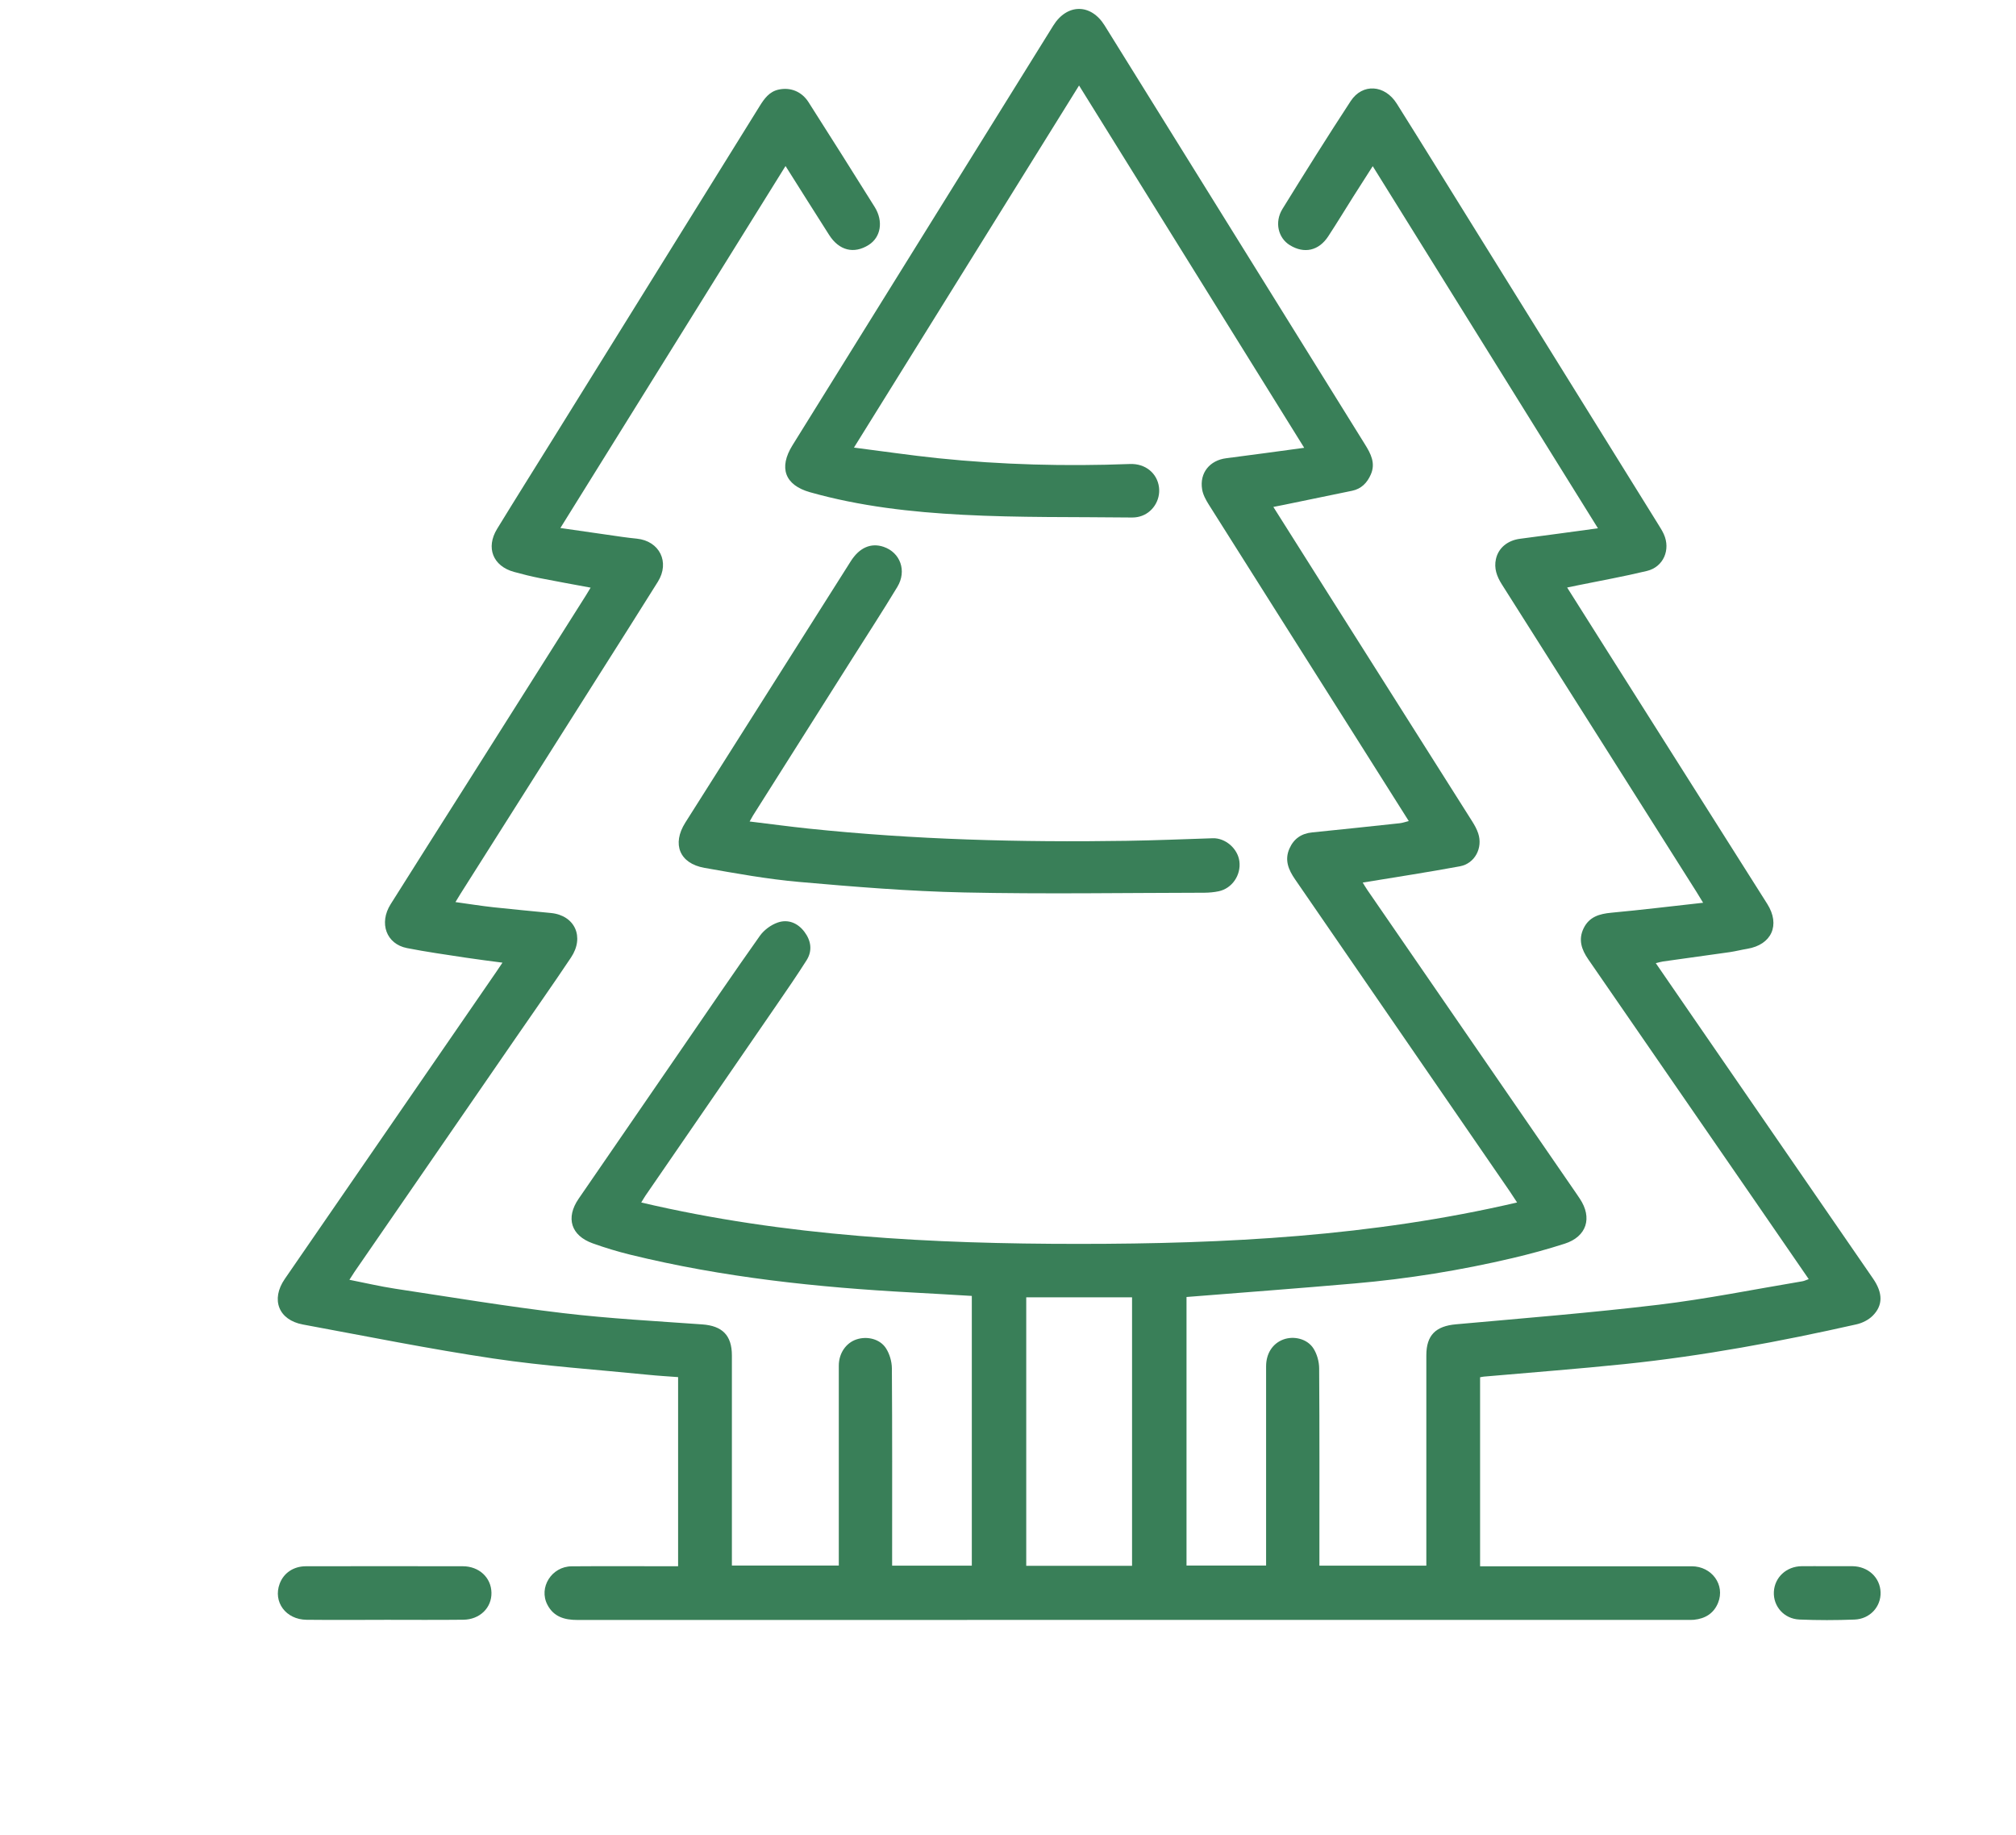 <svg width="122" height="111" viewBox="0 0 122 111" fill="none" xmlns="http://www.w3.org/2000/svg">
<g clip-path="url(#clip0_7_287)">
<path d="M41.036 94.758V83.317C40.426 83.272 39.822 83.237 39.221 83.176C36.1 82.862 32.962 82.654 29.86 82.192C26.002 81.618 22.171 80.844 18.332 80.135C16.858 79.862 16.375 78.626 17.233 77.379C21.497 71.183 25.767 64.991 30.034 58.797C30.146 58.637 30.252 58.472 30.407 58.242C29.623 58.136 28.898 58.05 28.178 57.939C26.993 57.757 25.803 57.592 24.626 57.36C23.378 57.113 22.919 55.851 23.639 54.707C25.142 52.315 26.659 49.933 28.17 47.546C30.604 43.7 33.037 39.854 35.468 36.006C35.555 35.871 35.634 35.733 35.742 35.553C34.692 35.357 33.679 35.178 32.671 34.978C32.145 34.874 31.623 34.744 31.106 34.601C29.832 34.252 29.386 33.137 30.082 31.999C31.237 30.113 32.416 28.24 33.584 26.36C37.714 19.713 41.844 13.066 45.972 6.419C46.252 5.968 46.554 5.546 47.112 5.422C47.832 5.264 48.513 5.533 48.927 6.179C50.27 8.288 51.609 10.402 52.932 12.522C53.473 13.389 53.303 14.358 52.568 14.82C51.675 15.382 50.779 15.161 50.175 14.213C49.306 12.854 48.449 11.486 47.537 10.044C42.989 17.357 38.48 24.604 33.912 31.945C35.221 32.134 36.449 32.312 37.68 32.487C37.964 32.528 38.249 32.559 38.536 32.589C39.913 32.73 40.551 34.011 39.812 35.195C38.641 37.072 37.451 38.939 36.268 40.808C33.468 45.23 30.668 49.655 27.866 54.078C27.78 54.214 27.7 54.351 27.562 54.577C28.366 54.687 29.112 54.809 29.864 54.891C31.022 55.019 32.183 55.121 33.343 55.238C34.785 55.381 35.389 56.684 34.554 57.932C33.455 59.578 32.313 61.195 31.19 62.826C27.941 67.537 24.693 72.248 21.447 76.959C21.357 77.091 21.274 77.227 21.145 77.429C22.102 77.618 23.003 77.83 23.915 77.969C27.299 78.481 30.677 79.042 34.074 79.445C36.869 79.777 39.687 79.927 42.497 80.128C43.709 80.215 44.291 80.787 44.291 82.008C44.291 86.034 44.291 90.058 44.291 94.083V94.719H50.761C50.761 94.519 50.761 94.311 50.761 94.103C50.761 90.276 50.761 86.45 50.761 82.624C50.761 81.871 51.199 81.243 51.837 81.034C52.479 80.824 53.255 81.006 53.62 81.579C53.837 81.919 53.969 82.376 53.973 82.782C53.999 86.554 53.988 90.326 53.988 94.099V94.725H58.81V78.405C57.622 78.335 56.446 78.264 55.266 78.201C49.494 77.893 43.758 77.29 38.128 75.907C37.365 75.719 36.606 75.489 35.867 75.224C34.552 74.752 34.222 73.683 35.014 72.529C37.111 69.473 39.212 66.42 41.314 63.368C42.864 61.115 44.401 58.852 45.983 56.621C46.233 56.267 46.657 55.955 47.065 55.814C47.688 55.598 48.278 55.84 48.681 56.378C49.082 56.911 49.177 57.516 48.811 58.097C48.233 59.008 47.621 59.897 47.009 60.786C44.36 64.64 41.706 68.493 39.055 72.347C38.986 72.449 38.926 72.558 38.805 72.753C47.556 74.806 56.402 75.257 65.279 75.257C74.163 75.257 83.016 74.804 91.808 72.751C91.618 72.462 91.487 72.256 91.347 72.052C87.023 65.767 82.699 59.48 78.371 53.2C77.972 52.621 77.724 52.033 78.033 51.337C78.298 50.741 78.757 50.427 79.406 50.362C81.171 50.184 82.936 49.998 84.702 49.807C84.872 49.79 85.038 49.729 85.253 49.675C84.107 47.86 82.984 46.082 81.861 44.305C78.955 39.713 76.049 35.123 73.15 30.527C72.972 30.245 72.799 29.927 72.747 29.604C72.584 28.609 73.211 27.85 74.204 27.724C75.748 27.529 77.291 27.312 78.925 27.093C74.366 19.759 69.861 12.509 65.3 5.173C60.743 12.501 56.239 19.746 51.678 27.08C53.43 27.303 55.092 27.548 56.758 27.722C60.621 28.121 64.496 28.221 68.376 28.073C69.322 28.036 70.029 28.637 70.137 29.474C70.24 30.274 69.734 31.047 68.967 31.251C68.814 31.293 68.648 31.312 68.488 31.31C65.078 31.269 61.662 31.325 58.26 31.145C55.15 30.983 52.04 30.633 49.02 29.781C47.492 29.35 47.112 28.301 47.957 26.941C53.217 18.476 58.478 10.012 63.74 1.548C64.574 0.208 66.016 0.204 66.846 1.539C72.099 9.988 77.349 18.436 82.602 26.885C82.954 27.451 83.257 28.021 82.956 28.706C82.736 29.209 82.385 29.576 81.826 29.692C80.46 29.977 79.093 30.256 77.724 30.538C77.52 30.579 77.317 30.618 77.058 30.67C78.166 32.424 79.242 34.126 80.317 35.828C83.242 40.45 86.167 45.07 89.09 49.692C89.232 49.917 89.368 50.158 89.452 50.412C89.75 51.292 89.256 52.244 88.347 52.413C86.411 52.771 84.465 53.068 82.466 53.397C82.548 53.532 82.641 53.694 82.747 53.846C86.961 59.966 91.174 66.086 95.391 72.206C95.462 72.311 95.533 72.415 95.602 72.519C96.38 73.683 96.02 74.819 94.686 75.246C93.647 75.58 92.591 75.868 91.53 76.117C88.385 76.857 85.202 77.371 81.986 77.65C78.608 77.945 75.226 78.197 71.803 78.47V94.719H76.619C76.619 94.528 76.619 94.337 76.619 94.144C76.619 90.318 76.619 86.491 76.619 82.665C76.619 81.889 77.011 81.288 77.651 81.045C78.287 80.805 79.106 80.993 79.483 81.581C79.701 81.921 79.828 82.381 79.83 82.786C79.856 86.558 79.845 90.331 79.845 94.103V94.723H86.316V94.129C86.316 90.086 86.316 86.042 86.316 81.999C86.316 80.779 86.887 80.23 88.112 80.122C92.203 79.753 96.298 79.426 100.374 78.938C103.286 78.589 106.172 78.004 109.069 77.52C109.188 77.501 109.3 77.442 109.457 77.388C108.369 75.807 107.3 74.251 106.228 72.698C102.857 67.81 99.486 62.923 96.113 58.037C95.712 57.456 95.501 56.851 95.832 56.168C96.173 55.463 96.792 55.288 97.516 55.22C99.335 55.051 101.15 54.83 103.066 54.618C102.894 54.336 102.782 54.145 102.661 53.956C98.736 47.754 94.815 41.549 90.883 35.351C90.58 34.872 90.403 34.384 90.528 33.822C90.679 33.14 91.246 32.691 91.991 32.596C93.533 32.396 95.072 32.184 96.701 31.962C92.134 24.622 87.627 17.372 83.072 10.053C82.656 10.703 82.281 11.287 81.91 11.872C81.402 12.678 80.906 13.493 80.384 14.291C79.811 15.174 78.927 15.369 78.056 14.833C77.349 14.398 77.114 13.441 77.612 12.637C78.964 10.447 80.33 8.267 81.738 6.116C82.451 5.028 83.803 5.119 84.527 6.27C86.154 8.858 87.76 11.462 89.375 14.059C93.03 19.943 96.686 25.825 100.34 31.709C100.462 31.906 100.59 32.105 100.687 32.318C101.111 33.255 100.667 34.302 99.669 34.542C98.279 34.878 96.867 35.13 95.464 35.416C95.272 35.455 95.082 35.494 94.837 35.546C95.628 36.797 96.395 38.013 97.162 39.227C100.424 44.38 103.689 49.532 106.946 54.687C107.754 55.964 107.211 57.158 105.737 57.404C105.383 57.462 105.034 57.553 104.681 57.605C103.334 57.798 101.984 57.982 100.635 58.171C100.512 58.188 100.393 58.227 100.202 58.273C100.967 59.387 101.706 60.462 102.448 61.536C106.082 66.81 109.718 72.083 113.352 77.36C113.947 78.225 113.96 78.977 113.322 79.61C113.07 79.859 112.697 80.046 112.348 80.124C107.713 81.169 103.047 82.038 98.32 82.528C95.483 82.823 92.638 83.035 89.797 83.287C89.728 83.293 89.661 83.311 89.569 83.326V94.762C89.78 94.762 89.989 94.762 90.196 94.762C94.255 94.762 98.316 94.76 102.374 94.762C103.594 94.762 104.409 95.889 103.972 96.969C103.711 97.617 103.189 97.929 102.514 97.999C102.372 98.014 102.228 98.005 102.083 98.005C79.703 98.005 57.321 98.005 34.94 98.01C34.164 98.01 33.507 97.821 33.127 97.09C32.582 96.048 33.382 94.773 34.593 94.764C36.533 94.749 38.473 94.76 40.413 94.76C40.605 94.76 40.799 94.76 41.017 94.76L41.036 94.758ZM68.507 94.734V78.489H62.104V94.734H68.507Z" fill="#397F58"/>
<path d="M45.364 49.701C46.584 49.848 47.75 50.006 48.923 50.13C55.322 50.8 61.744 50.971 68.171 50.871C69.911 50.845 71.652 50.772 73.392 50.715C74.15 50.691 74.901 51.333 75.002 52.107C75.112 52.944 74.56 53.755 73.745 53.924C73.465 53.982 73.176 54.008 72.89 54.011C68.042 54.019 63.194 54.099 58.349 53.995C55.016 53.924 51.684 53.651 48.362 53.358C46.44 53.189 44.53 52.842 42.627 52.506C41.122 52.239 40.652 51.069 41.469 49.774C44.806 44.5 48.145 39.229 51.484 33.957C52.007 33.129 52.708 32.827 53.469 33.083C54.482 33.426 54.891 34.536 54.303 35.509C53.419 36.972 52.488 38.403 51.574 39.847C49.574 43.008 47.574 46.169 45.575 49.33C45.511 49.434 45.455 49.542 45.364 49.701Z" fill="#397F58"/>
<path d="M23.242 98.003C21.68 98.003 20.117 98.016 18.554 97.999C17.296 97.986 16.513 96.919 16.925 95.816C17.168 95.165 17.765 94.76 18.52 94.76C21.68 94.757 24.842 94.755 28.002 94.76C28.991 94.76 29.724 95.443 29.741 96.36C29.759 97.272 29.039 97.986 28.036 97.996C26.439 98.014 24.84 98.001 23.24 98.001L23.242 98.003Z" fill="#397F58"/>
<path d="M110.589 94.757C111.091 94.757 111.596 94.753 112.098 94.757C113.048 94.766 113.777 95.44 113.805 96.336C113.833 97.205 113.165 97.951 112.229 97.986C111.117 98.029 110 98.031 108.89 97.984C107.957 97.942 107.302 97.179 107.347 96.308C107.392 95.43 108.106 94.768 109.028 94.757C109.55 94.751 110.069 94.757 110.591 94.757H110.589Z" fill="#397F58"/>
</g>
<defs>
<clipPath id="clip0_7_287">
<rect width="122" height="111" fill="white"/>
</clipPath>
</defs>
</svg>

